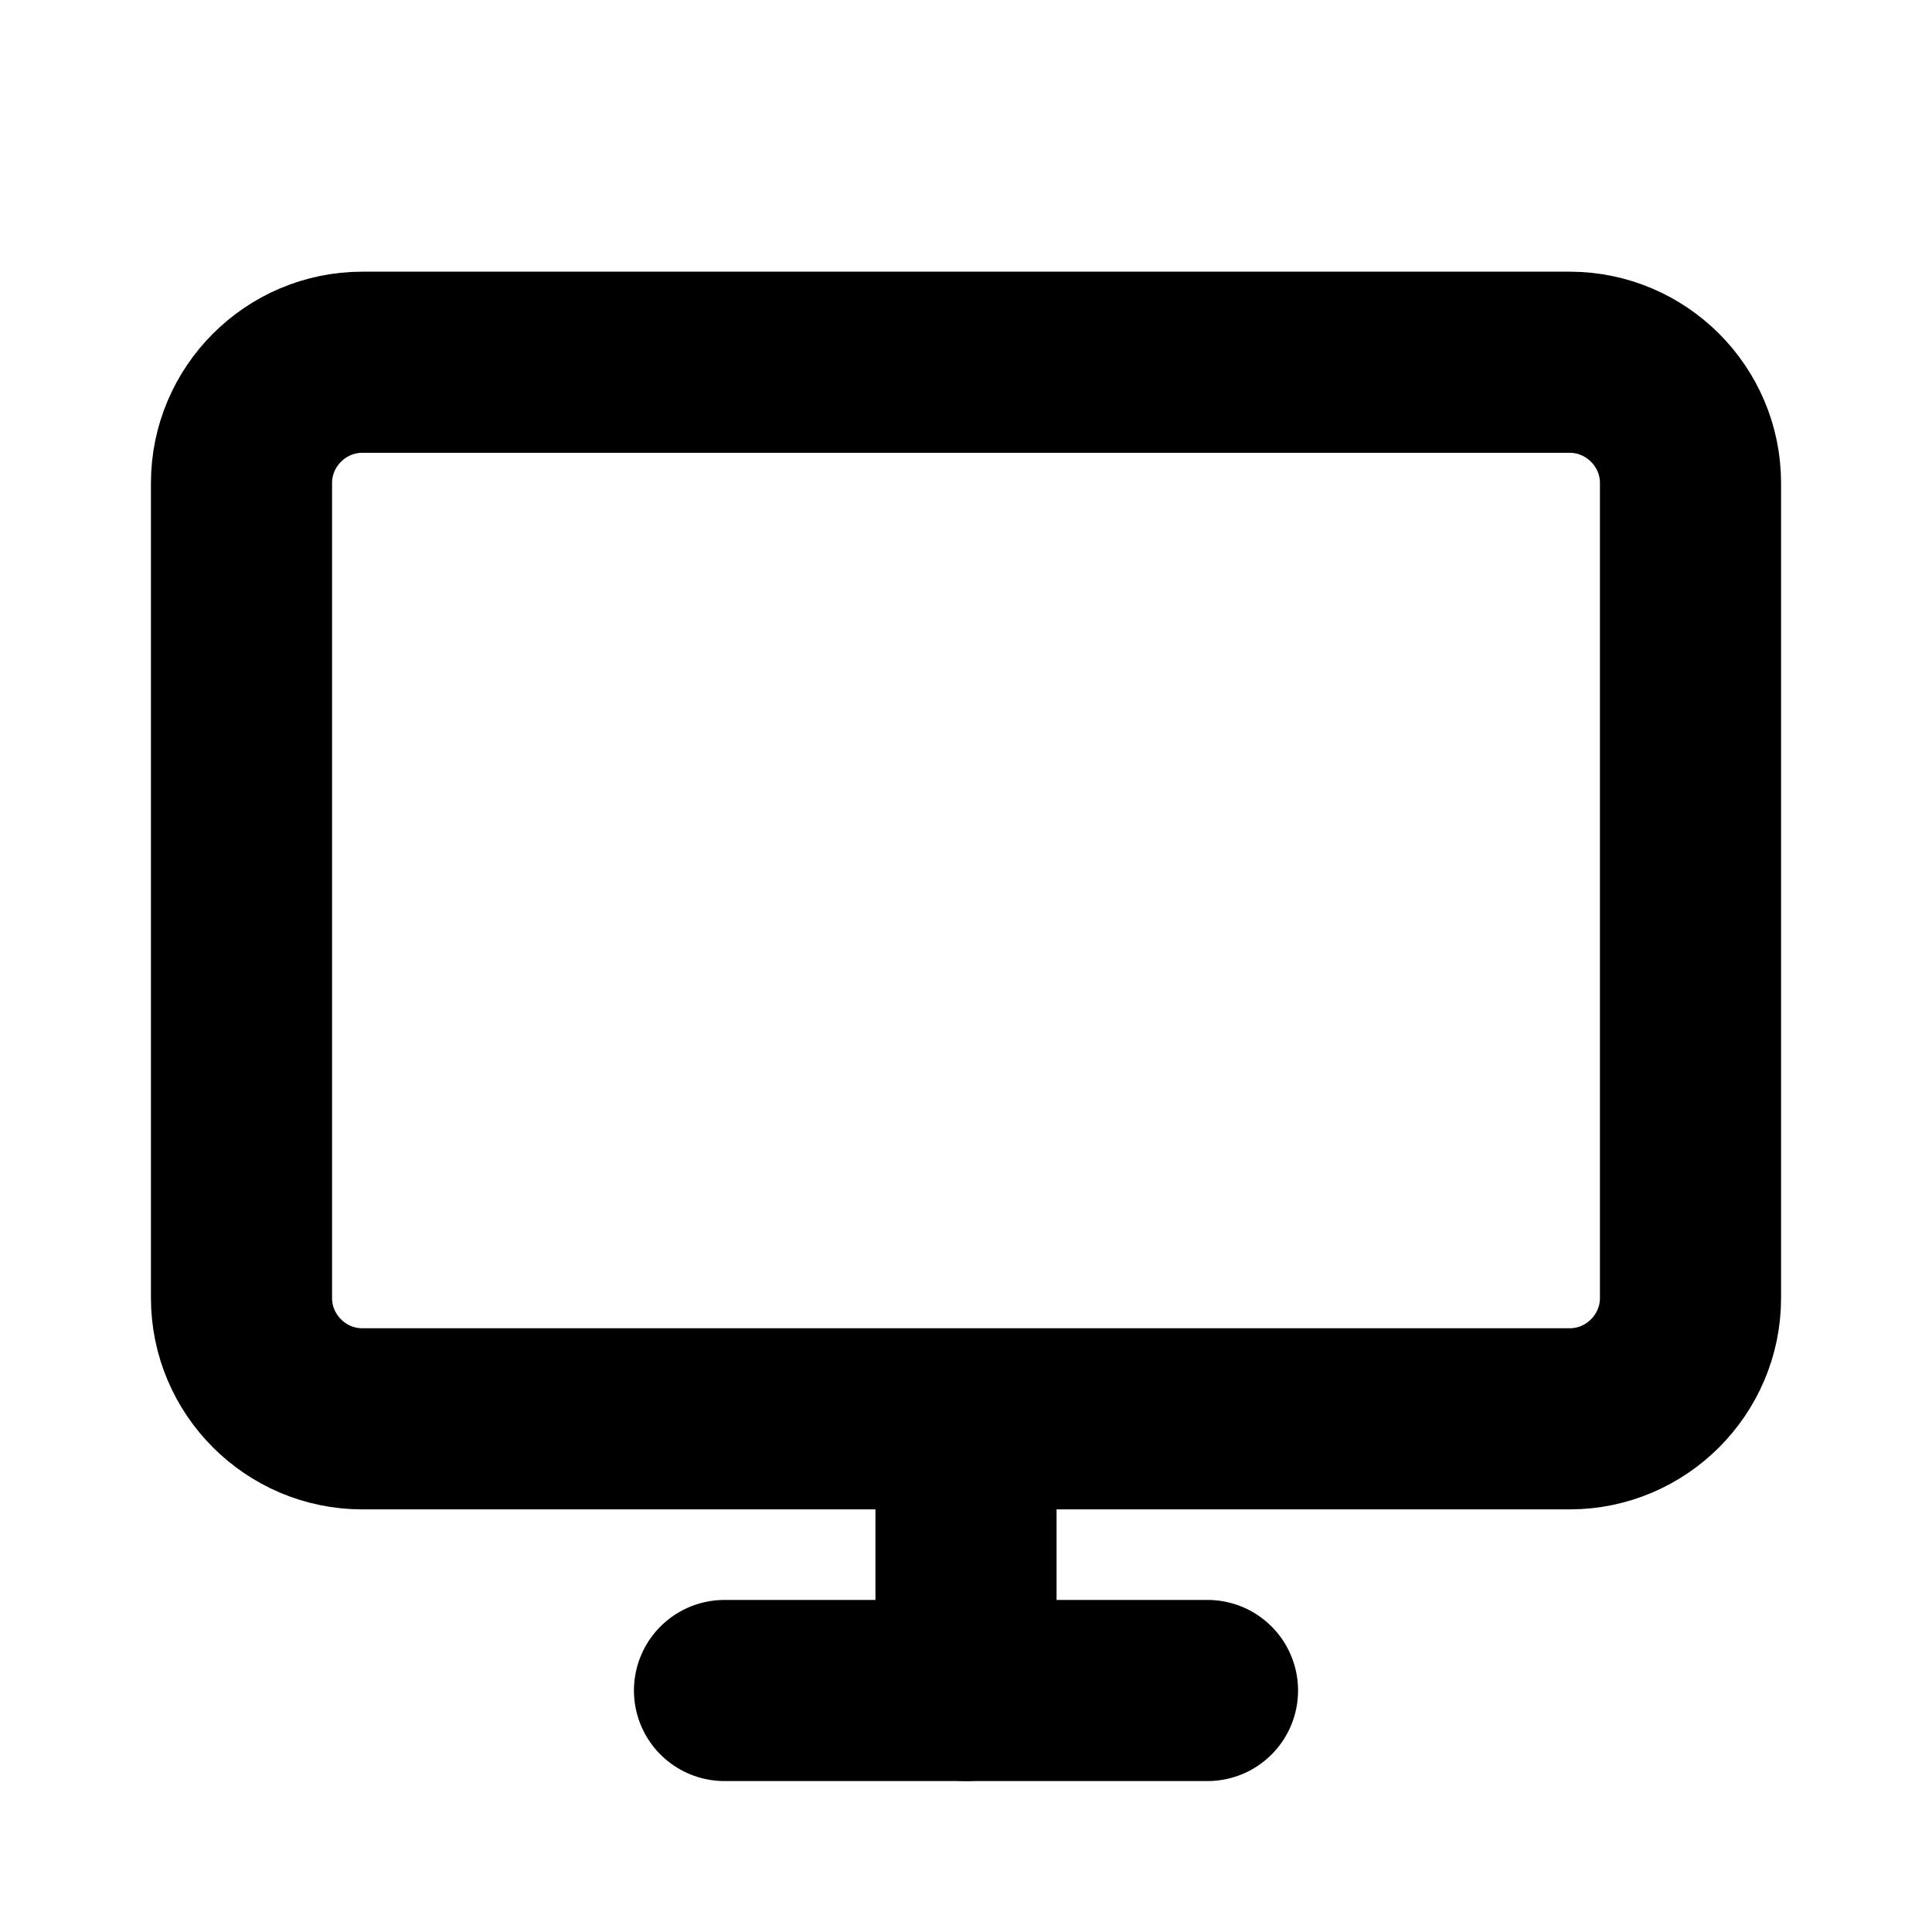 <?xml version="1.0" encoding="UTF-8"?> <svg xmlns="http://www.w3.org/2000/svg" xmlns:xlink="http://www.w3.org/1999/xlink" version="1.1" id="Layer_1" x="0px" y="0px" viewBox="0 0 256 256" style="enable-background:new 0 0 256 256;" xml:space="preserve"> <style type="text/css"> .st0{fill:none;} .st1{fill:none;stroke:#000000;stroke-width:24;stroke-linecap:round;stroke-linejoin:round;} </style> <rect y="0" class="st0" width="256" height="256"></rect> <path class="st1" d="M208,188H48c-8.8,0-16-7.2-16-16V64c0-8.8,7.2-16,16-16h160c8.8,0,16,7.2,16,16v108 C224,180.8,216.8,188,208,188z"></path> <line class="st1" x1="160" y1="224" x2="96" y2="224"></line> <line class="st1" x1="128" y1="192" x2="128" y2="224"></line> </svg> 
